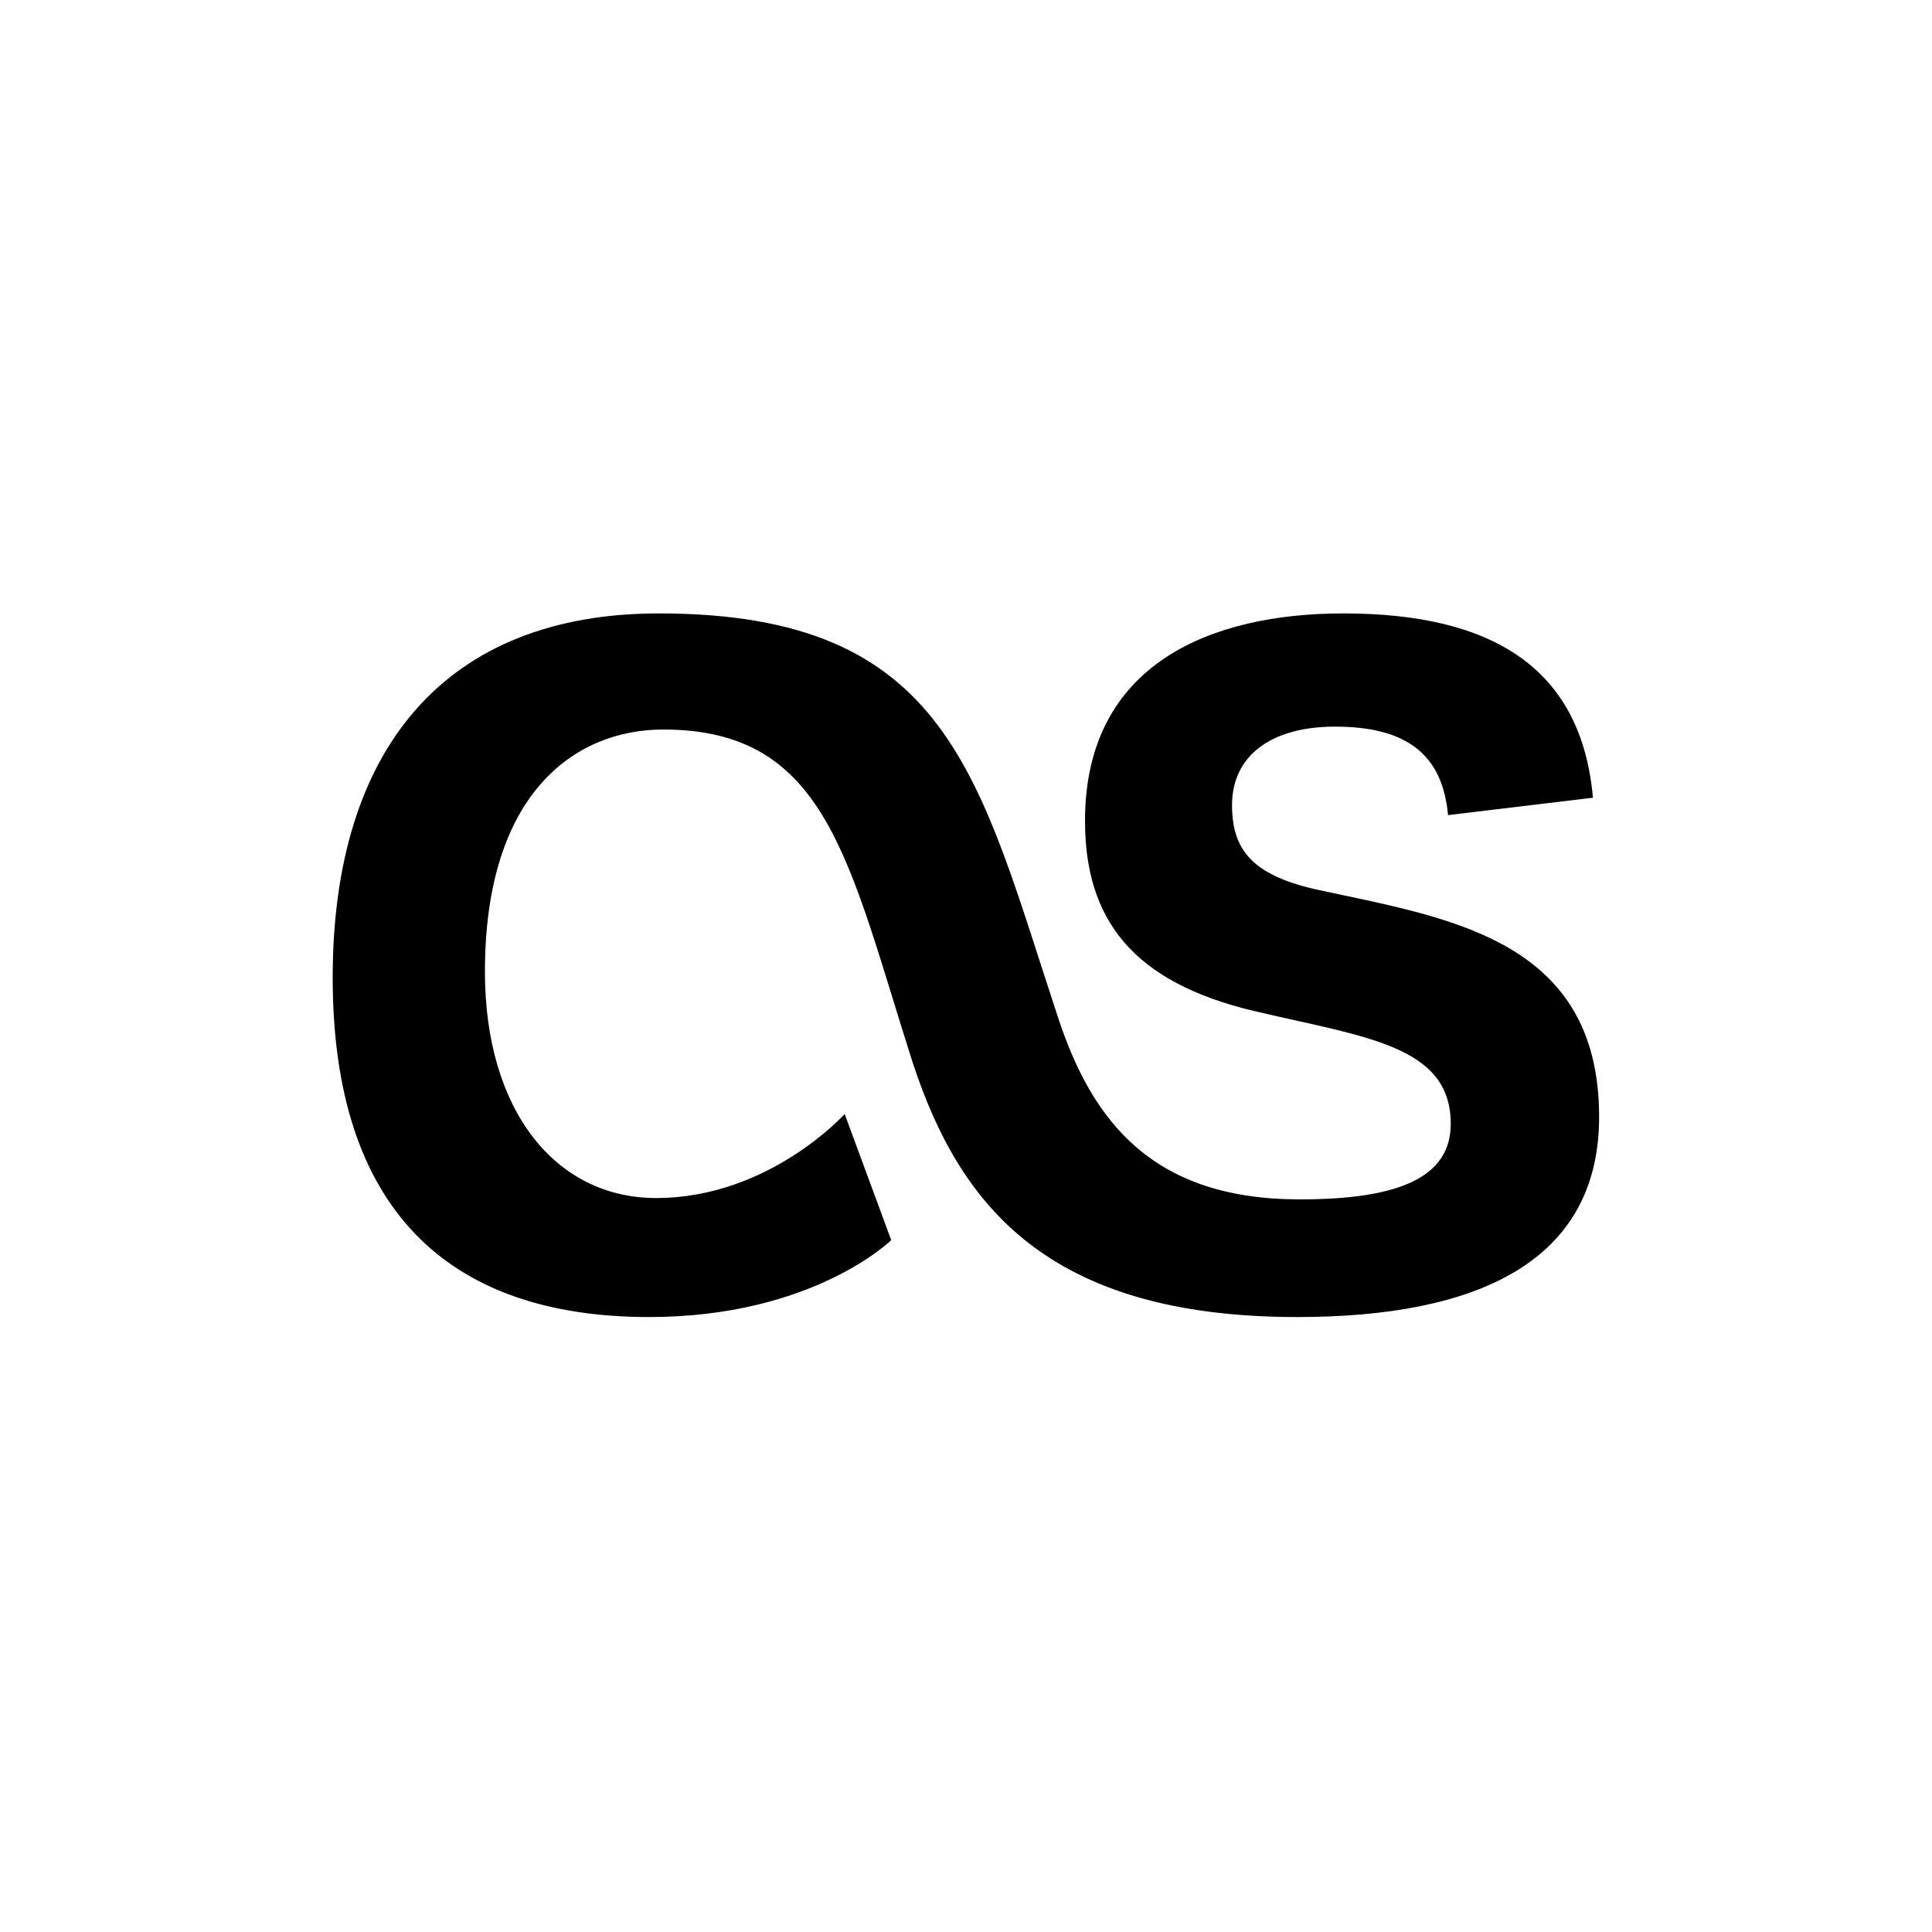 <?xml version="1.0" encoding="UTF-8"?>
<svg id="_レイヤー_1" data-name="レイヤー 1" xmlns="http://www.w3.org/2000/svg" viewBox="0 0 100 100">
  <defs>
    <style>
      .cls-1 {
        stroke-width: 0px;
      }
    </style>
  </defs>
  <path class="cls-1" d="m46.13,64.19l-2.41-6.53s-3.91,4.35-9.76,4.35c-5.19,0-8.86-4.51-8.86-11.72,0-9.23,4.66-12.53,9.23-12.53,8.51,0,9.58,6.82,12.92,17.27,2.41,7.29,6.91,13.14,19.9,13.14,9.31,0,15.62-2.86,15.62-10.36,0-9.33-8.03-10.32-14.72-11.79-3.3-.76-4.28-2.1-4.28-4.35,0-2.55,2.02-4.06,5.33-4.06,3.61,0,5.56,1.36,5.85,4.58l7.5-.9c-.6-6.76-5.26-9.54-12.92-9.54-6.76,0-13.37,2.55-13.37,10.74,0,5.11,2.48,8.34,8.71,9.83,5.75,1.36,10.22,1.77,10.22,5.85,0,2.78-2.7,3.91-7.81,3.91-7.58,0-10.74-3.98-12.53-9.46-4.1-12.39-5.58-20.87-20.65-20.87-11.02,0-16.88,6.98-16.88,18.85s5.85,17.57,16.38,17.57c8.48,0,12.53-3.98,12.53-3.98Z"/>
</svg>